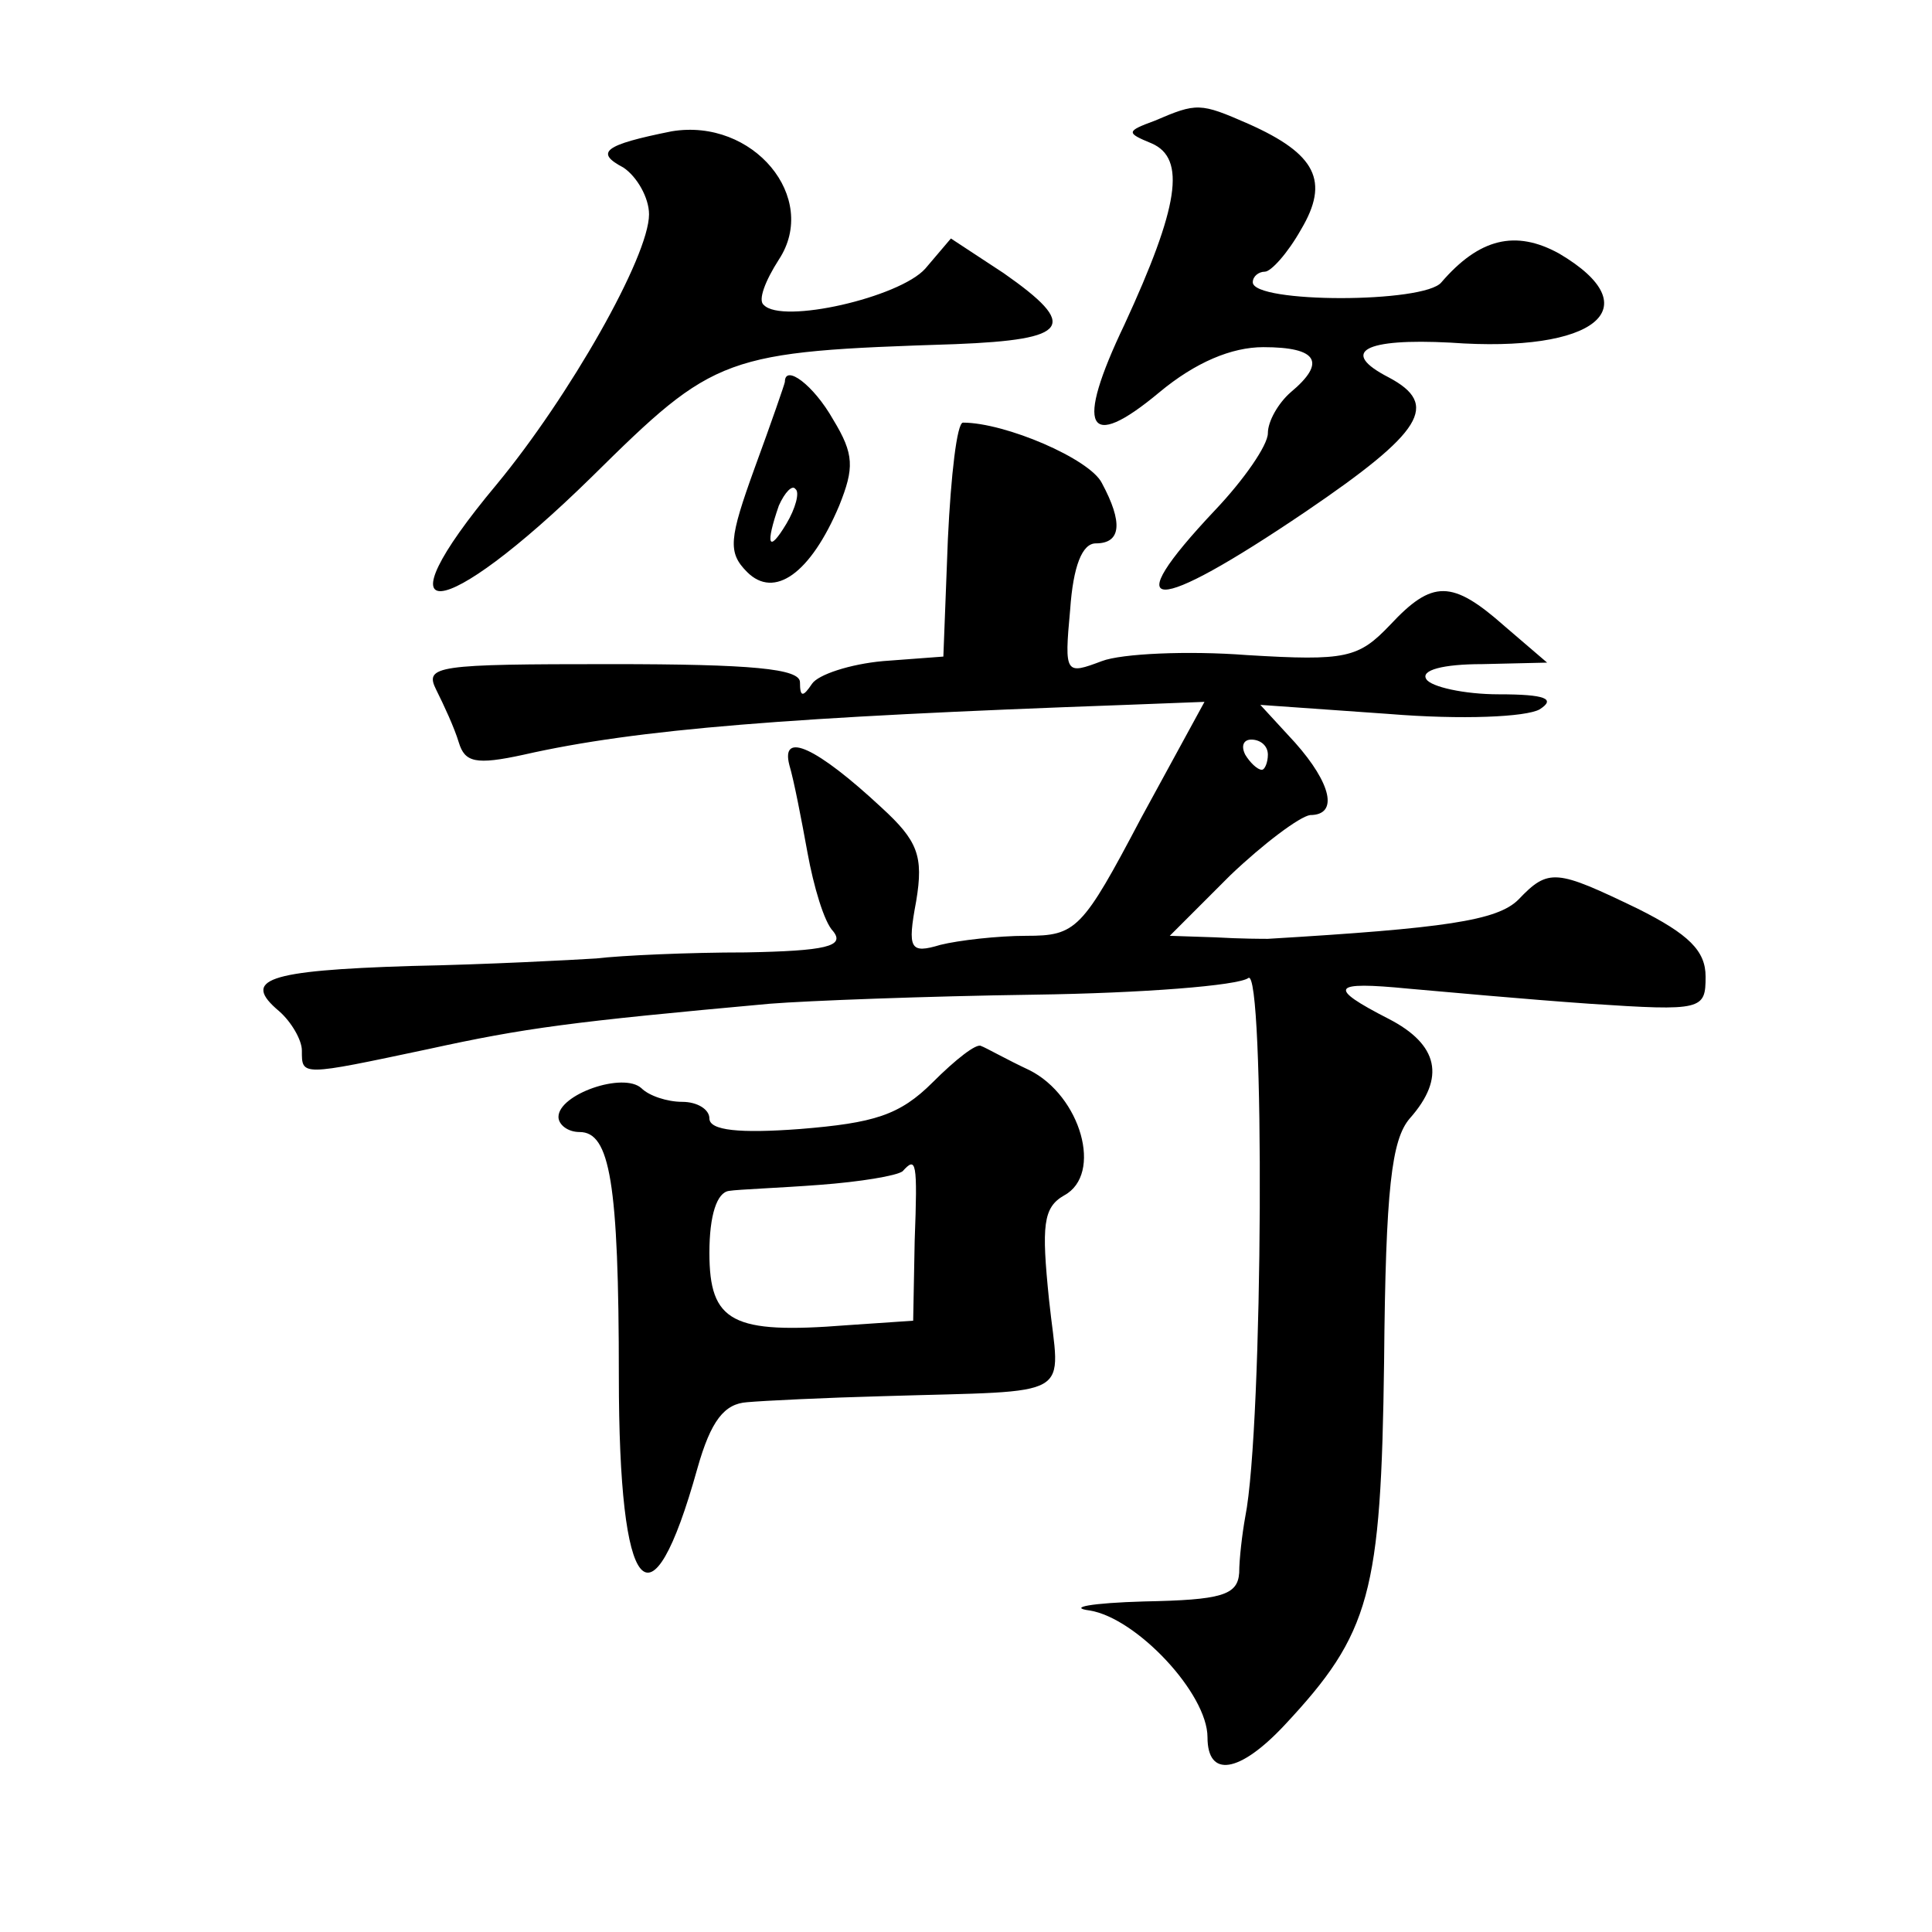 <?xml version="1.0" standalone="no"?>
<!DOCTYPE svg PUBLIC "-//W3C//DTD SVG 20010904//EN"
 "http://www.w3.org/TR/2001/REC-SVG-20010904/DTD/svg10.dtd">
<svg version="1.0" xmlns="http://www.w3.org/2000/svg"
 width="128pt" height="128pt" viewBox="0 0 128 128"
 preserveAspectRatio="xMidYMid meet">
<g transform="translate(0,128) scale(0.1,-0.1)"
fill="#0" stroke="none">
<path d="M765 1200 c-19 -7 -19 -8 -2 -15 23 -10 18 -42 -18 -120 -33 -69 -25 -85
23 -45 24 20 48 30 69 30 36 0 42 -10 18 -30 -8 -7 -15 -19 -15 -27 0 -8 -16 -31
-35 -51 -66 -70 -42 -70 60 -1 78 53 89 71 55 89 -33 17 -16 26 41 23 96 -7 133
23 72 59 -29 16 -53 10 -78 -19 -11 -14 -125 -14 -125 0 0 4 4 7 8 7 4 0 15 12
24 28 19 32 10 50 -35 70 -32 14 -34 14 -62 2z M445 1193 c-45 -9 -51 -14 -32 -24
9 -6 17 -20 17 -31 0 -28 -53 -121 -101 -179 -81 -97 -37 -93 63 5 82 81 87 83
241 88 76 3 82 12 32 47 l-35 23 -17 -20 c-17 -19 -95 -37 -107 -24 -4 3 1 16 10
30 27 41 -17 94 -71 85z M520 1027 c0 -1 -9 -27 -20 -57 -17 -47 -18 -56 -5 -69
18 -18 42 -1 61 44 10 25 10 34 -4 57 -13 23 -32 37 -32 25z m1 -94 c-12 -20 -14
-14 -5 12 4 9 9 14 11 11 3 -2 0 -13 -6 -23z M628 923 l-3 -78 -40 -3 c-22 -2 -43
-9 -47 -15 -6 -9 -8 -9 -8 1 0 9 -32 12 -125 12 -116 0 -124 -1 -116 -17 5 -10
12 -25 15 -35 4 -13 11 -15 43 -8 75 17 176 25 399 33 l52 2 -42 -77 c-39 -74 -43
-78 -76 -78 -19 0 -45 -3 -57 -6 -20 -6 -22 -3 -16 29 5 30 1 40 -23 62 -43 40
-67 51 -61 28 3 -10 8 -36 12 -58 4 -22 11 -46 17 -52 8 -10 -5 -13 -58 -14 -38
0 -82 -2 -99 -4 -16 -1 -72 -4 -123 -5 -96 -3 -112 -9 -87 -30 8 -7 15 -19 15 -26
0 -17 -1 -17 84 1 64 14 94 18 226 30 25 2 104 5 175 6 72 1 135 6 142 11 11 9
10 -297 -2 -357 -2 -11 -4 -28 -4 -37 -1 -15 -12 -18 -63 -19 -35 -1 -51 -4 -36
-6 31 -5 78 -55 78 -84 0 -27 21 -24 51 8 57 61 64 87 66 241 1 115 5 147 17 161
24 27 19 49 -14 66 -41 21 -38 25 13 20 23 -2 77 -7 120 -10 75 -5 77 -4 77 18
0 17 -11 28 -45 45 -54 26 -59 27 -79 6 -14 -14 -49 -19 -166 -26 -3 0 -18 0 -35
1 l-30 1 40 40 c22 21 46 39 53 40 19 0 14 21 -10 48 l-23 25 85 -6 c49 -4 91 -2
100 3 11 7 4 10 -27 10 -23 0 -45 5 -48 10 -4 6 11 10 37 10 l43 1 -28 24 c-35
31 -48 31 -76 1 -21 -22 -29 -24 -95 -20 -39 3 -83 1 -96 -4 -24 -9 -25 -9 -21
34 2 29 8 44 17 44 17 0 18 14 4 40 -8 16 -64 40 -92 40 -4 0 -8 -35 -10 -77z m212
-143 c0 -5 -2 -10 -4 -10 -3 0 -8 5 -11 10 -3 6 -1 10 4 10 6 0 11 -4 11 -10z M618
563 c-22 -22 -39 -27 -88 -31 -40 -3 -60 -1 -60 7 0 6 -8 11 -18 11 -10 0 -22 4
-27 9 -12 11 -55 -4 -55 -19 0 -5 6 -10 14 -10 20 0 26 -33 26 -162 0 -147 21 -172
52 -61 9 32 18 43 33 44 11 1 52 3 90 4 130 4 117 -3 110 64 -5 49 -4 61 10 69
26 14 11 66 -23 83 -15 7 -29 15 -32 16 -3 2 -17 -9 -32 -24z m-12 -105 l-1 -53
-44 -3 c-76 -6 -91 2 -91 48 0 25 5 40 13 41 6 1 34 2 60 4 27 2 51 6 55 9 9 10
10 7 8 -46z"/>
</g>
</svg>
